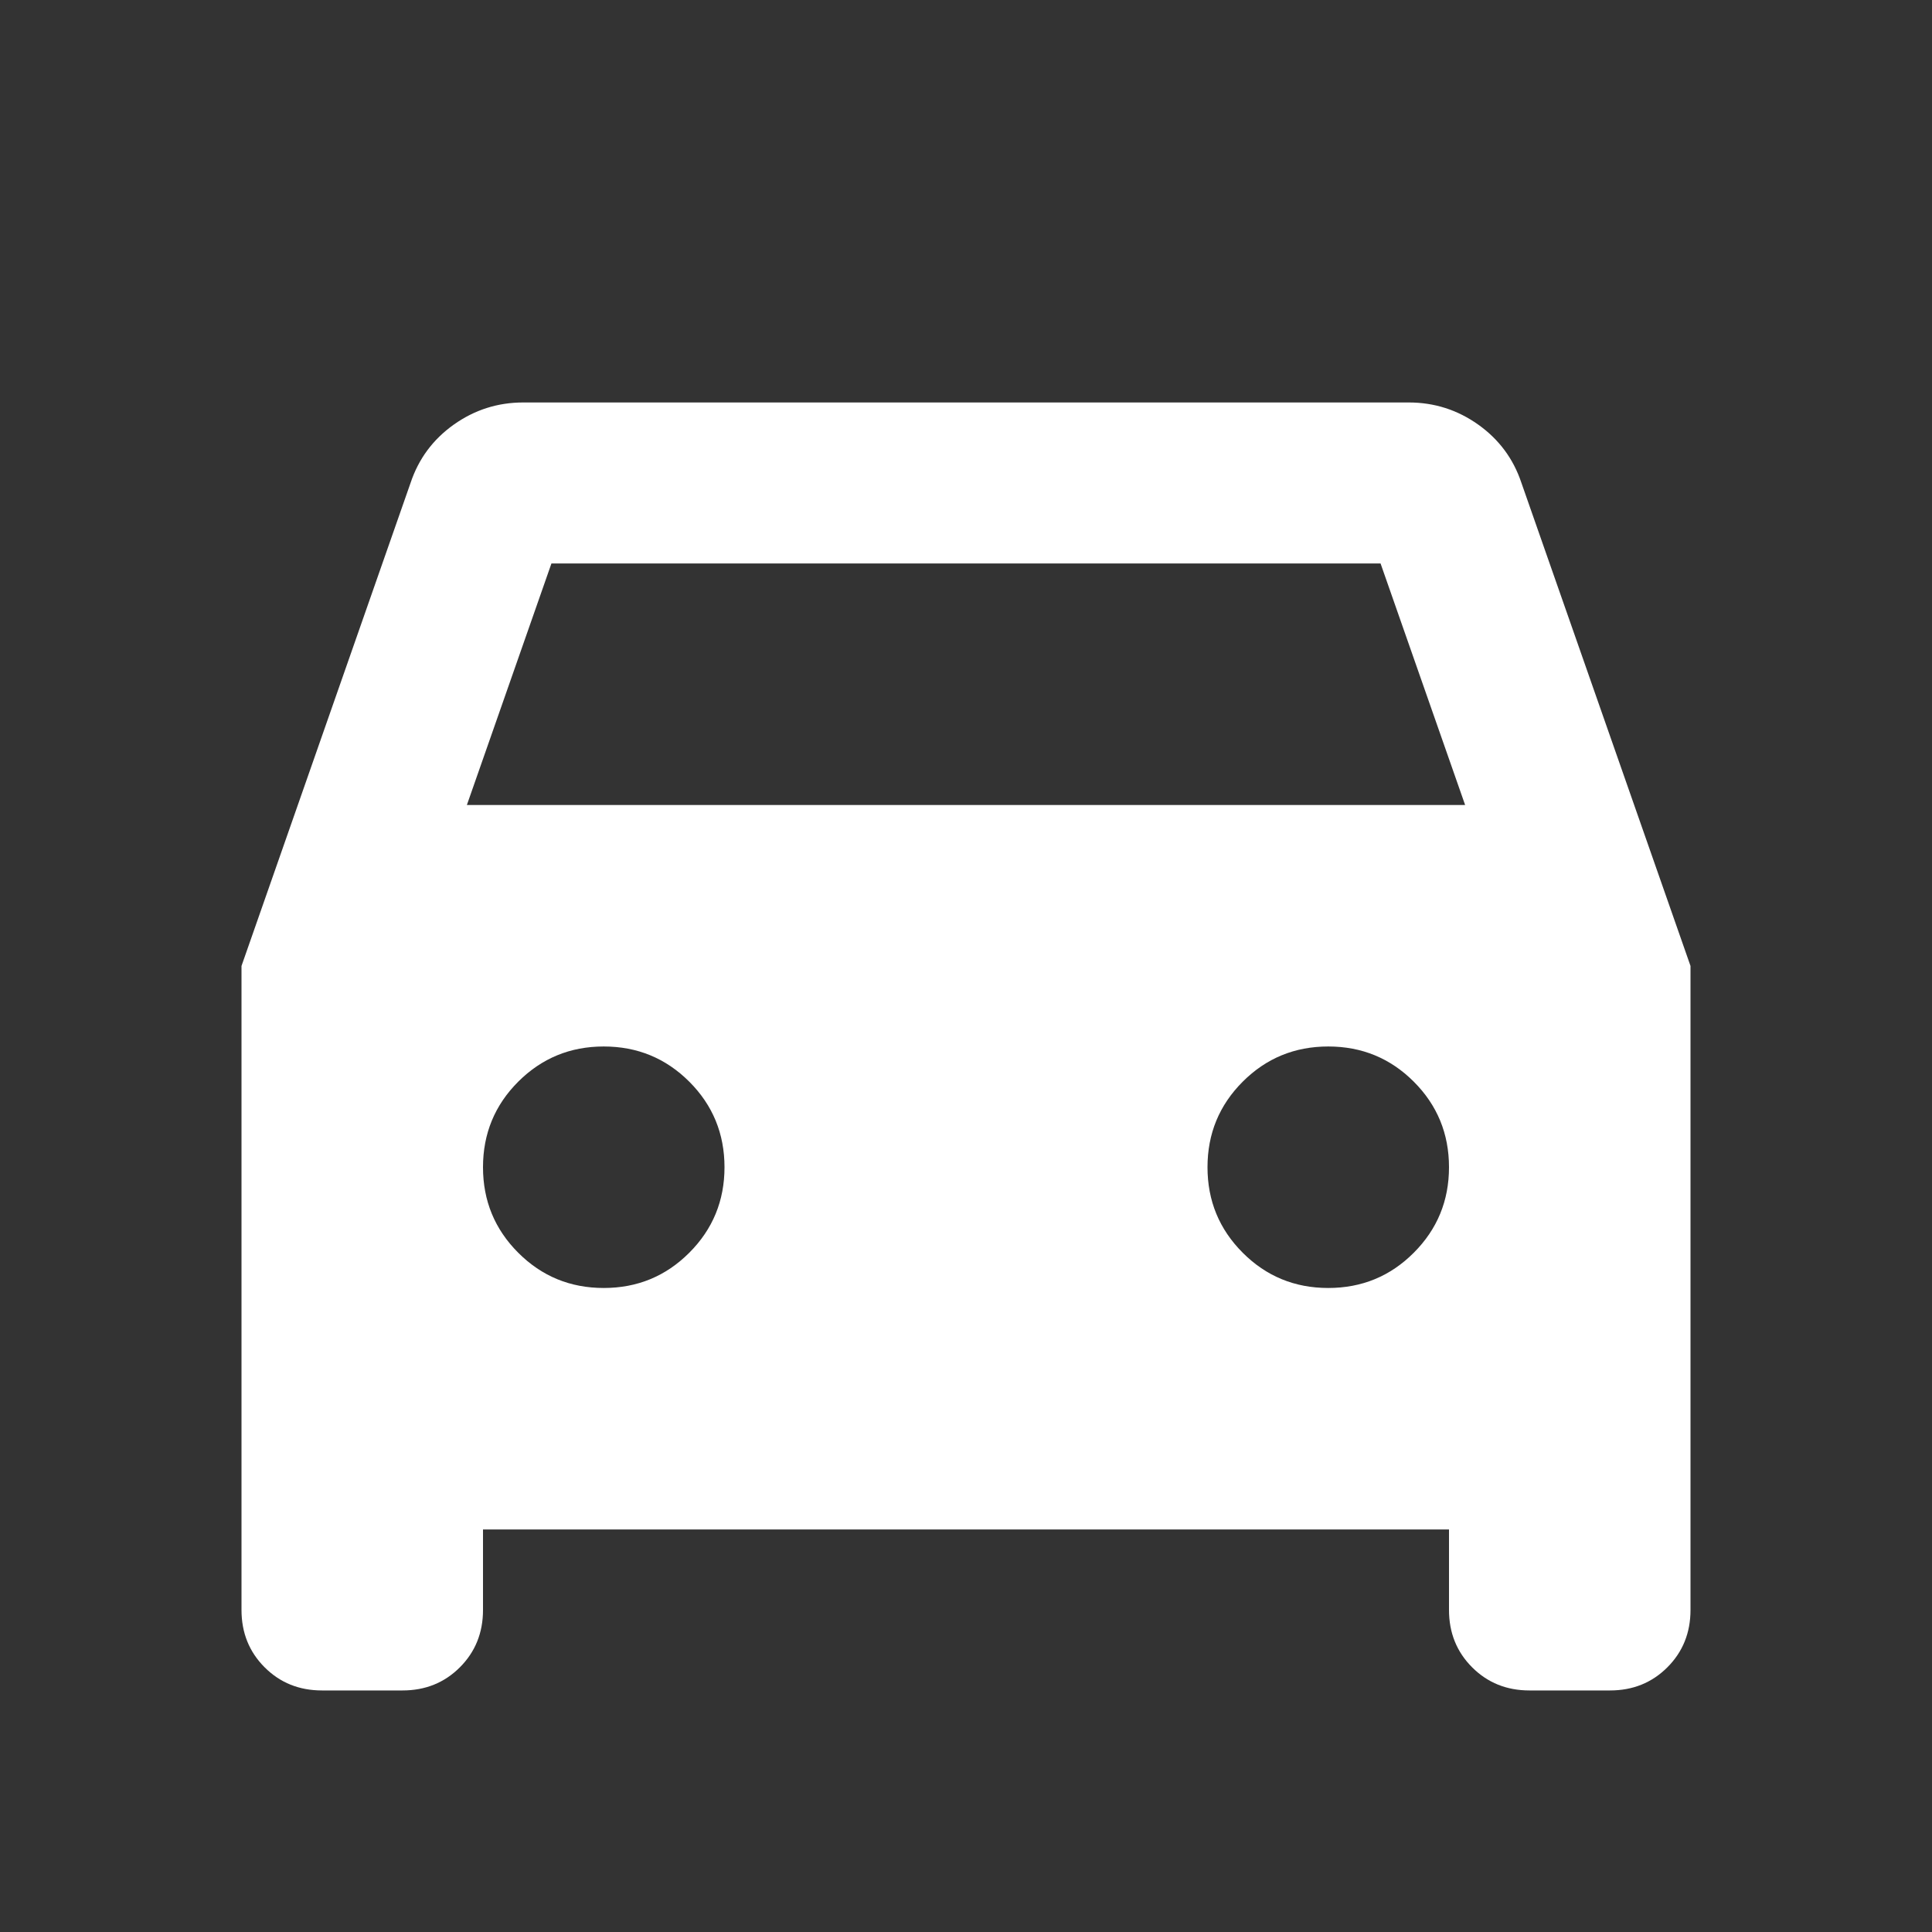 <svg width="38" height="38" viewBox="0 0 38 38" fill="none" xmlns="http://www.w3.org/2000/svg">
<rect x="0" y="0" width="38" height="38" fill="#333333" stroke="none"/>
<mask id="mask0_18808_1330" style="mask-type:alpha" maskUnits="userSpaceOnUse" x="0" y="0" width="38" height="38">
<rect width="38" height="38" fill="#D9D9D9"/>
</mask>
<g mask="url(#mask0_18808_1330)">
<path d="M9.5 30.083V31.666C9.5 32.115 9.348 32.491 9.045 32.794C8.741 33.098 8.365 33.249 7.917 33.249H6.333C5.885 33.249 5.509 33.098 5.205 32.794C4.902 32.491 4.75 32.115 4.75 31.666V18.999L8.075 9.499C8.233 9.024 8.517 8.642 8.926 8.351C9.335 8.061 9.79 7.916 10.292 7.916H27.708C28.21 7.916 28.665 8.061 29.074 8.351C29.483 8.642 29.767 9.024 29.925 9.499L33.25 18.999V31.666C33.25 32.115 33.098 32.491 32.795 32.794C32.491 33.098 32.115 33.249 31.667 33.249H30.083C29.635 33.249 29.259 33.098 28.955 32.794C28.652 32.491 28.5 32.115 28.5 31.666V30.083H9.5ZM9.183 15.833H28.817L27.154 11.083H10.846L9.183 15.833ZM11.875 25.333C12.535 25.333 13.095 25.102 13.557 24.64C14.019 24.178 14.25 23.617 14.25 22.958C14.25 22.298 14.019 21.737 13.557 21.275C13.095 20.814 12.535 20.583 11.875 20.583C11.215 20.583 10.655 20.814 10.193 21.275C9.731 21.737 9.5 22.298 9.5 22.958C9.5 23.617 9.731 24.178 10.193 24.64C10.655 25.102 11.215 25.333 11.875 25.333ZM26.125 25.333C26.785 25.333 27.346 25.102 27.807 24.64C28.269 24.178 28.5 23.617 28.5 22.958C28.5 22.298 28.269 21.737 27.807 21.275C27.346 20.814 26.785 20.583 26.125 20.583C25.465 20.583 24.904 20.814 24.443 21.275C23.981 21.737 23.75 22.298 23.75 22.958C23.75 23.617 23.981 24.178 24.443 24.64C24.904 25.102 25.465 25.333 26.125 25.333Z" fill="white"/>
</g>
</svg>
